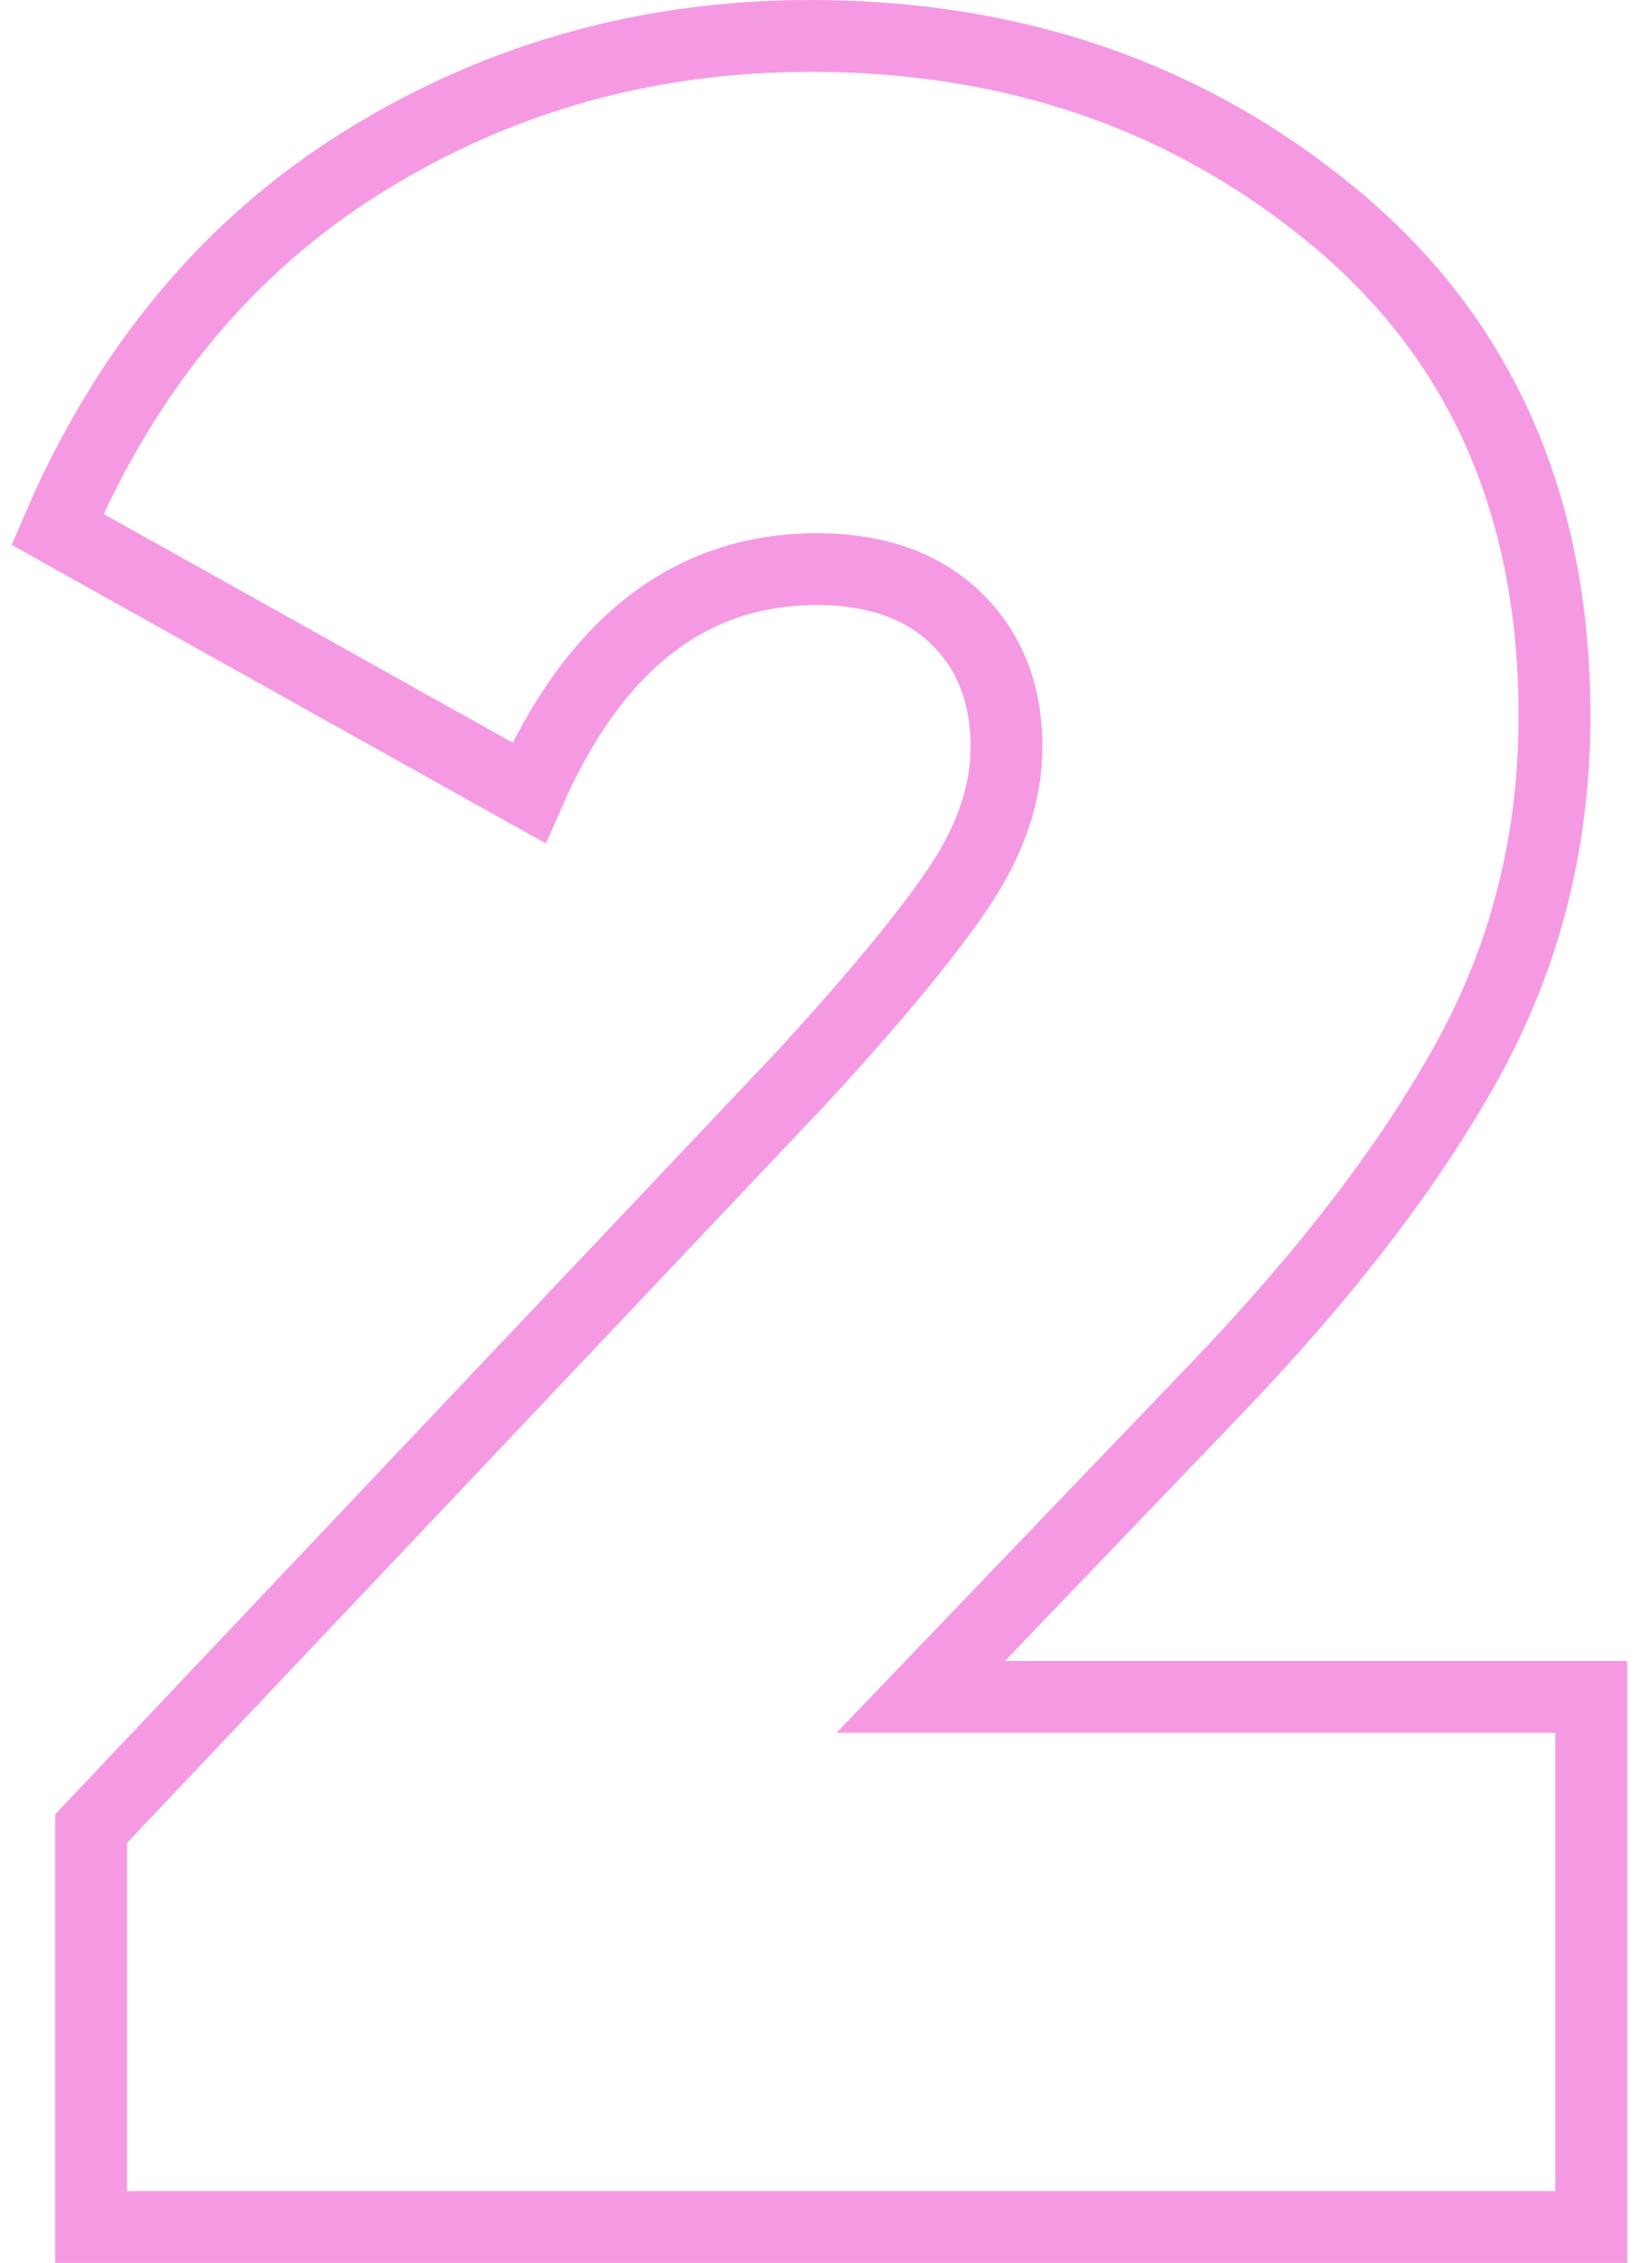 <?xml version="1.0" encoding="UTF-8"?>
<svg width="46px" height="63px" viewBox="0 0 46 63" version="1.1" xmlns="http://www.w3.org/2000/svg" xmlns:xlink="http://www.w3.org/1999/xlink">
    <title>F73E9EFD-472A-4546-A993-C6B685F62EB0</title>
    <g id="PRODUITS" stroke="none" stroke-width="1" fill="none" fill-rule="evenodd" opacity="0.497">
        <g id="RENTAL" transform="translate(-633, -4215)" stroke="#EC33C7" stroke-width="2">
            <g id="Group-11" transform="translate(199, 4061)">
                <path d="M478.308,216 L478.308,201.241 L459.638,201.241 L467.737,192.794 C470.862,189.552 473.235,186.468 474.855,183.538 C476.475,180.609 477.285,177.41 477.285,173.94 C477.285,168.082 475.252,163.461 471.19,160.076 C467.126,156.693 462.252,155 456.57,155 C452.022,155 447.874,156.166 444.123,158.498 C440.372,160.831 437.53,164.243 435.599,168.736 L448.727,176.073 C450.545,171.922 453.216,169.845 456.74,169.845 C458.388,169.845 459.681,170.301 460.619,171.21 C461.557,172.12 462.025,173.315 462.025,174.793 C462.025,176.102 461.57,177.424 460.661,178.76 C459.752,180.097 458.303,181.846 456.314,184.007 L436.536,204.909 L436.536,216 L478.308,216 Z" id="Stroke-2"></path>
            </g>
        </g>
    </g>
</svg>